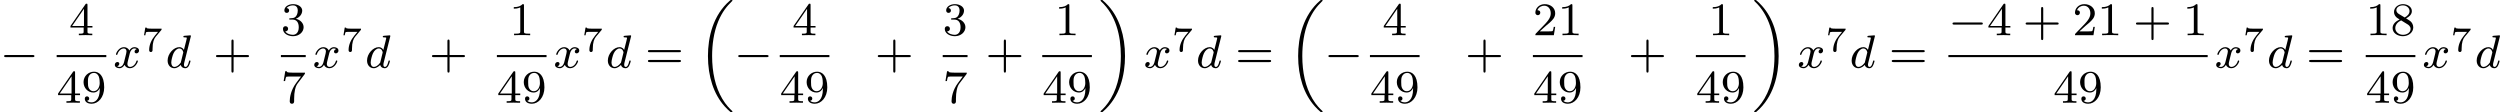 <?xml version='1.0' encoding='UTF-8'?>
<!-- This file was generated by dvisvgm 2.13.3 -->
<svg version='1.1' xmlns='http://www.w3.org/2000/svg' xmlns:xlink='http://www.w3.org/1999/xlink' width='852.802pt' height='38.241pt' viewBox='3.764 .151 852.802 38.241'>
<defs>
<path id='g0-18' d='M5.946 18.666C5.946 18.626 5.938 18.61 5.85 18.523C5.523 18.22 4.854 17.574 4.216 16.498C3.013 14.458 2.479 11.955 2.479 9.205C2.479 7.309 2.742 5.157 3.523 3.284C4.208 1.65 5.005 .693 5.818-.104C5.842-.128 5.906-.175 5.93-.199C5.938-.215 5.946-.239 5.946-.263C5.946-.359 5.858-.359 5.762-.359C5.643-.359 5.627-.359 5.539-.279C2.622 2.208 1.769 5.994 1.769 9.198C1.769 12.696 2.758 15.693 4.591 17.749C4.949 18.156 5.268 18.451 5.571 18.706C5.627 18.762 5.643 18.762 5.762 18.762C5.858 18.762 5.946 18.762 5.946 18.666Z'/>
<path id='g0-19' d='M4.455 9.205C4.455 5.707 3.467 2.71 1.634 .654C1.275 .247 .956-.048 .654-.303C.598-.359 .582-.359 .462-.359C.375-.359 .279-.359 .279-.263C.279-.231 .279-.215 .375-.12C2.877 2.216 3.746 5.667 3.746 9.198C3.746 11.445 3.395 14.123 2.048 16.434C1.403 17.542 .733 18.188 .359 18.538C.311 18.594 .279 18.626 .279 18.666C.279 18.762 .375 18.762 .462 18.762C.582 18.762 .598 18.762 .685 18.682C3.602 16.195 4.455 12.409 4.455 9.205Z'/>
<path id='g3-55' d='M3.413-3.61C3.467-3.67 3.467-3.682 3.467-3.85H1.925C1.68-3.85 1.536-3.856 1.303-3.873C1.01-3.891 .938-3.897 .909-4.041H.687L.472-2.732H.693C.711-2.857 .771-3.21 .861-3.276C.909-3.312 1.423-3.312 1.512-3.312H2.863C2.798-3.228 2.475-2.845 2.331-2.672C1.751-1.973 1.345-1.124 1.345-.215C1.345-.161 1.345 .126 1.632 .126C1.925 .126 1.925-.149 1.925-.227V-.395C1.925-1.542 2.17-2.128 2.469-2.487L3.413-3.61Z'/>
<path id='g1-0' d='M5.571-1.809C5.699-1.809 5.874-1.809 5.874-1.993S5.699-2.176 5.571-2.176H1.004C.877-2.176 .701-2.176 .701-1.993S.877-1.809 1.004-1.809H5.571Z'/>
<path id='g2-100' d='M4.288-5.292C4.296-5.308 4.32-5.412 4.32-5.42C4.32-5.46 4.288-5.531 4.192-5.531C4.16-5.531 3.913-5.507 3.73-5.491L3.284-5.46C3.108-5.444 3.029-5.436 3.029-5.292C3.029-5.181 3.14-5.181 3.236-5.181C3.618-5.181 3.618-5.133 3.618-5.061C3.618-5.013 3.555-4.75 3.515-4.591L3.124-3.037C3.053-3.172 2.821-3.515 2.335-3.515C1.387-3.515 .343-2.407 .343-1.227C.343-.399 .877 .08 1.49 .08C2 .08 2.439-.327 2.582-.486C2.726 .064 3.268 .08 3.363 .08C3.73 .08 3.913-.223 3.977-.359C4.136-.646 4.248-1.108 4.248-1.14C4.248-1.188 4.216-1.243 4.121-1.243S4.009-1.196 3.961-.996C3.85-.558 3.698-.143 3.387-.143C3.204-.143 3.132-.295 3.132-.518C3.132-.669 3.156-.757 3.18-.861L4.288-5.292ZM2.582-.861C2.184-.311 1.769-.143 1.514-.143C1.148-.143 .964-.478 .964-.893C.964-1.267 1.18-2.12 1.355-2.471C1.586-2.957 1.977-3.292 2.343-3.292C2.861-3.292 3.013-2.71 3.013-2.614C3.013-2.582 2.813-1.801 2.766-1.594C2.662-1.219 2.662-1.203 2.582-.861Z'/>
<path id='g2-120' d='M3.993-3.18C3.642-3.092 3.626-2.782 3.626-2.75C3.626-2.574 3.762-2.455 3.937-2.455S4.384-2.59 4.384-2.933C4.384-3.387 3.881-3.515 3.587-3.515C3.212-3.515 2.909-3.252 2.726-2.941C2.55-3.363 2.136-3.515 1.809-3.515C.94-3.515 .454-2.519 .454-2.295C.454-2.224 .51-2.192 .574-2.192C.669-2.192 .685-2.232 .709-2.327C.893-2.909 1.371-3.292 1.785-3.292C2.096-3.292 2.248-3.068 2.248-2.782C2.248-2.622 2.152-2.256 2.088-2C2.032-1.769 1.857-1.06 1.817-.909C1.706-.478 1.419-.143 1.06-.143C1.028-.143 .821-.143 .654-.255C1.02-.343 1.02-.677 1.02-.685C1.02-.869 .877-.98 .701-.98C.486-.98 .255-.797 .255-.494C.255-.128 .646 .08 1.052 .08C1.474 .08 1.769-.239 1.913-.494C2.088-.104 2.455 .08 2.837 .08C3.706 .08 4.184-.917 4.184-1.14C4.184-1.219 4.121-1.243 4.065-1.243C3.969-1.243 3.953-1.188 3.929-1.108C3.77-.574 3.316-.143 2.853-.143C2.59-.143 2.399-.319 2.399-.654C2.399-.813 2.447-.996 2.558-1.443C2.614-1.682 2.79-2.383 2.829-2.534C2.941-2.949 3.22-3.292 3.579-3.292C3.618-3.292 3.826-3.292 3.993-3.18Z'/>
<path id='g5-43' d='M3.475-1.809H5.818C5.93-1.809 6.105-1.809 6.105-1.993S5.93-2.176 5.818-2.176H3.475V-4.527C3.475-4.639 3.475-4.814 3.292-4.814S3.108-4.639 3.108-4.527V-2.176H.757C.646-2.176 .47-2.176 .47-1.993S.646-1.809 .757-1.809H3.108V.542C3.108 .654 3.108 .829 3.292 .829S3.475 .654 3.475 .542V-1.809Z'/>
<path id='g5-49' d='M2.503-5.077C2.503-5.292 2.487-5.3 2.271-5.3C1.945-4.981 1.522-4.79 .765-4.79V-4.527C.98-4.527 1.411-4.527 1.873-4.742V-.654C1.873-.359 1.849-.263 1.092-.263H.813V0C1.14-.024 1.825-.024 2.184-.024S3.236-.024 3.563 0V-.263H3.284C2.527-.263 2.503-.359 2.503-.654V-5.077Z'/>
<path id='g5-50' d='M2.248-1.626C2.375-1.745 2.71-2.008 2.837-2.12C3.332-2.574 3.802-3.013 3.802-3.738C3.802-4.686 3.005-5.3 2.008-5.3C1.052-5.3 .422-4.575 .422-3.866C.422-3.475 .733-3.419 .845-3.419C1.012-3.419 1.259-3.539 1.259-3.842C1.259-4.256 .861-4.256 .765-4.256C.996-4.838 1.53-5.037 1.921-5.037C2.662-5.037 3.045-4.407 3.045-3.738C3.045-2.909 2.463-2.303 1.522-1.339L.518-.303C.422-.215 .422-.199 .422 0H3.571L3.802-1.427H3.555C3.531-1.267 3.467-.869 3.371-.717C3.324-.654 2.718-.654 2.59-.654H1.172L2.248-1.626Z'/>
<path id='g5-51' d='M2.016-2.662C2.646-2.662 3.045-2.2 3.045-1.363C3.045-.367 2.479-.072 2.056-.072C1.618-.072 1.02-.231 .741-.654C1.028-.654 1.227-.837 1.227-1.1C1.227-1.355 1.044-1.538 .789-1.538C.574-1.538 .351-1.403 .351-1.084C.351-.327 1.164 .167 2.072 .167C3.132 .167 3.873-.566 3.873-1.363C3.873-2.024 3.347-2.63 2.534-2.805C3.164-3.029 3.634-3.571 3.634-4.208S2.917-5.3 2.088-5.3C1.235-5.3 .59-4.838 .59-4.232C.59-3.937 .789-3.81 .996-3.81C1.243-3.81 1.403-3.985 1.403-4.216C1.403-4.511 1.148-4.623 .972-4.631C1.307-5.069 1.921-5.093 2.064-5.093C2.271-5.093 2.877-5.029 2.877-4.208C2.877-3.65 2.646-3.316 2.534-3.188C2.295-2.941 2.112-2.925 1.626-2.893C1.474-2.885 1.411-2.877 1.411-2.774C1.411-2.662 1.482-2.662 1.618-2.662H2.016Z'/>
<path id='g5-52' d='M3.14-5.157C3.14-5.316 3.14-5.38 2.973-5.38C2.869-5.38 2.861-5.372 2.782-5.26L.239-1.57V-1.307H2.487V-.646C2.487-.351 2.463-.263 1.849-.263H1.666V0C2.343-.024 2.359-.024 2.813-.024S3.284-.024 3.961 0V-.263H3.778C3.164-.263 3.14-.351 3.14-.646V-1.307H3.985V-1.57H3.14V-5.157ZM2.542-4.511V-1.57H.518L2.542-4.511Z'/>
<path id='g5-55' d='M4.033-4.854C4.105-4.941 4.105-4.957 4.105-5.133H2.08C1.881-5.133 1.634-5.141 1.435-5.157C1.02-5.189 1.012-5.26 .988-5.388H.741L.47-3.706H.717C.733-3.826 .821-4.376 .933-4.439C1.02-4.479 1.618-4.479 1.737-4.479H3.427L2.606-3.379C1.698-2.168 1.506-.909 1.506-.279C1.506-.199 1.506 .167 1.881 .167S2.256-.191 2.256-.287V-.669C2.256-1.817 2.447-2.758 2.837-3.276L4.033-4.854Z'/>
<path id='g5-56' d='M2.646-2.877C3.092-3.092 3.634-3.491 3.634-4.113C3.634-4.87 2.861-5.3 2.12-5.3C1.275-5.3 .59-4.718 .59-3.969C.59-3.674 .693-3.403 .893-3.172C1.028-3.005 1.06-2.989 1.554-2.678C.566-2.24 .351-1.658 .351-1.211C.351-.335 1.235 .167 2.104 .167C3.084 .167 3.873-.494 3.873-1.339C3.873-1.841 3.602-2.176 3.475-2.311C3.339-2.439 3.332-2.447 2.646-2.877ZM1.411-3.626C1.18-3.762 .988-3.993 .988-4.272C.988-4.774 1.538-5.093 2.104-5.093C2.726-5.093 3.236-4.67 3.236-4.113C3.236-3.65 2.877-3.26 2.407-3.029L1.411-3.626ZM1.801-2.534C1.833-2.519 2.742-1.961 2.877-1.873C3.005-1.801 3.419-1.546 3.419-1.068C3.419-.454 2.774-.072 2.12-.072C1.411-.072 .805-.558 .805-1.211C.805-1.809 1.251-2.279 1.801-2.534Z'/>
<path id='g5-57' d='M3.124-2.351C3.124-.406 2.2-.072 1.737-.072C1.57-.072 1.156-.096 .94-.343C1.291-.375 1.315-.638 1.315-.717C1.315-.956 1.132-1.092 .94-1.092C.797-1.092 .566-1.004 .566-.701C.566-.159 1.012 .167 1.745 .167C2.837 .167 3.873-.917 3.873-2.622C3.873-4.694 2.957-5.3 2.136-5.3C1.196-5.3 .351-4.567 .351-3.523C.351-2.495 1.124-1.745 2.024-1.745C2.59-1.745 2.933-2.104 3.124-2.511V-2.351ZM2.056-1.969C1.69-1.969 1.459-2.136 1.283-2.431C1.1-2.726 1.1-3.108 1.1-3.515C1.1-3.985 1.1-4.32 1.315-4.647C1.514-4.933 1.769-5.093 2.144-5.093C2.678-5.093 2.909-4.567 2.933-4.527C3.1-4.136 3.108-3.515 3.108-3.355C3.108-2.726 2.766-1.969 2.056-1.969Z'/>
<path id='g5-61' d='M5.826-2.654C5.946-2.654 6.105-2.654 6.105-2.837S5.914-3.021 5.794-3.021H.781C.662-3.021 .47-3.021 .47-2.837S.63-2.654 .749-2.654H5.826ZM5.794-.964C5.914-.964 6.105-.964 6.105-1.148S5.946-1.331 5.826-1.331H.749C.63-1.331 .47-1.331 .47-1.148S.662-.964 .781-.964H5.794Z'/>
</defs>
<g id='page1' transform='matrix(2 0 0 2 0 0)'>
<use x='1.882' y='11.632' xlink:href='#g1-0'/>
<use x='13.663' y='6.083' xlink:href='#g5-52'/>
<rect x='11.546' y='9.461' height='.359' width='8.468'/>
<use x='11.546' y='17.603' xlink:href='#g5-52'/>
<use x='15.78' y='17.603' xlink:href='#g5-57'/>
<use x='21.21' y='11.632' xlink:href='#g2-120'/>
<use x='25.977' y='8.82' xlink:href='#g3-55'/>
<use x='30.128' y='11.632' xlink:href='#g2-100'/>
<use x='38.249' y='11.632' xlink:href='#g5-43'/>
<use x='49.794' y='6.083' xlink:href='#g5-51'/>
<rect x='49.794' y='9.461' height='.359' width='4.234'/>
<use x='49.794' y='17.603' xlink:href='#g5-55'/>
<use x='55.224' y='11.632' xlink:href='#g2-120'/>
<use x='59.991' y='8.82' xlink:href='#g3-55'/>
<use x='64.142' y='11.632' xlink:href='#g2-100'/>
<use x='75.085' y='11.632' xlink:href='#g5-43'/>
<use x='88.748' y='6.083' xlink:href='#g5-49'/>
<rect x='86.631' y='9.461' height='.359' width='8.468'/>
<use x='86.631' y='17.603' xlink:href='#g5-52'/>
<use x='90.865' y='17.603' xlink:href='#g5-57'/>
<use x='96.295' y='11.632' xlink:href='#g2-120'/>
<use x='101.062' y='8.82' xlink:href='#g3-55'/>
<use x='105.213' y='11.632' xlink:href='#g2-100'/>
<use x='111.922' y='11.632' xlink:href='#g5-61'/>
<use x='120.861' y='.434' xlink:href='#g0-18'/>
<use x='127.095' y='11.632' xlink:href='#g1-0'/>
<use x='136.994' y='6.083' xlink:href='#g5-52'/>
<rect x='134.877' y='9.461' height='.359' width='8.468'/>
<use x='134.877' y='17.603' xlink:href='#g5-52'/>
<use x='139.111' y='17.603' xlink:href='#g5-57'/>
<use x='151.126' y='11.632' xlink:href='#g5-43'/>
<use x='162.672' y='6.083' xlink:href='#g5-51'/>
<rect x='162.672' y='9.461' height='.359' width='4.234'/>
<use x='162.672' y='17.603' xlink:href='#g5-55'/>
<use x='169.984' y='11.632' xlink:href='#g5-43'/>
<use x='181.765' y='6.083' xlink:href='#g5-49'/>
<rect x='179.648' y='9.461' height='.359' width='8.468'/>
<use x='179.648' y='17.603' xlink:href='#g5-52'/>
<use x='183.882' y='17.603' xlink:href='#g5-57'/>
<use x='189.311' y='.434' xlink:href='#g0-19'/>
<use x='196.957' y='11.632' xlink:href='#g2-120'/>
<use x='201.723' y='8.82' xlink:href='#g3-55'/>
<use x='205.874' y='11.632' xlink:href='#g2-100'/>
<use x='212.584' y='11.632' xlink:href='#g5-61'/>
<use x='221.523' y='.434' xlink:href='#g0-18'/>
<use x='227.757' y='11.632' xlink:href='#g1-0'/>
<use x='237.656' y='6.083' xlink:href='#g5-52'/>
<rect x='235.539' y='9.461' height='.359' width='8.468'/>
<use x='235.539' y='17.603' xlink:href='#g5-52'/>
<use x='239.773' y='17.603' xlink:href='#g5-57'/>
<use x='251.788' y='11.632' xlink:href='#g5-43'/>
<use x='263.334' y='6.083' xlink:href='#g5-50'/>
<use x='267.568' y='6.083' xlink:href='#g5-49'/>
<rect x='263.334' y='9.461' height='.359' width='8.468'/>
<use x='263.334' y='17.603' xlink:href='#g5-52'/>
<use x='267.568' y='17.603' xlink:href='#g5-57'/>
<use x='279.584' y='11.632' xlink:href='#g5-43'/>
<use x='293.247' y='6.083' xlink:href='#g5-49'/>
<rect x='291.129' y='9.461' height='.359' width='8.468'/>
<use x='291.129' y='17.603' xlink:href='#g5-52'/>
<use x='295.364' y='17.603' xlink:href='#g5-57'/>
<use x='300.793' y='.434' xlink:href='#g0-19'/>
<use x='308.438' y='11.632' xlink:href='#g2-120'/>
<use x='313.205' y='8.82' xlink:href='#g3-55'/>
<use x='317.356' y='11.632' xlink:href='#g2-100'/>
<use x='324.066' y='11.632' xlink:href='#g5-61'/>
<use x='334.2' y='6.083' xlink:href='#g1-0'/>
<use x='340.787' y='6.083' xlink:href='#g5-52'/>
<use x='346.903' y='6.083' xlink:href='#g5-43'/>
<use x='355.371' y='6.083' xlink:href='#g5-50'/>
<use x='359.605' y='6.083' xlink:href='#g5-49'/>
<use x='365.721' y='6.083' xlink:href='#g5-43'/>
<use x='374.19' y='6.083' xlink:href='#g5-49'/>
<rect x='334.2' y='9.461' height='.359' width='44.224'/>
<use x='352.078' y='17.603' xlink:href='#g5-52'/>
<use x='356.312' y='17.603' xlink:href='#g5-57'/>
<use x='379.619' y='11.632' xlink:href='#g2-120'/>
<use x='384.386' y='8.82' xlink:href='#g3-55'/>
<use x='388.537' y='11.632' xlink:href='#g2-100'/>
<use x='395.247' y='11.632' xlink:href='#g5-61'/>
<use x='405.381' y='6.083' xlink:href='#g5-49'/>
<use x='409.616' y='6.083' xlink:href='#g5-56'/>
<rect x='405.381' y='9.461' height='.359' width='8.468'/>
<use x='405.381' y='17.603' xlink:href='#g5-52'/>
<use x='409.616' y='17.603' xlink:href='#g5-57'/>
<use x='415.045' y='11.632' xlink:href='#g2-120'/>
<use x='419.812' y='8.82' xlink:href='#g3-55'/>
<use x='423.963' y='11.632' xlink:href='#g2-100'/>
</g>
</svg>